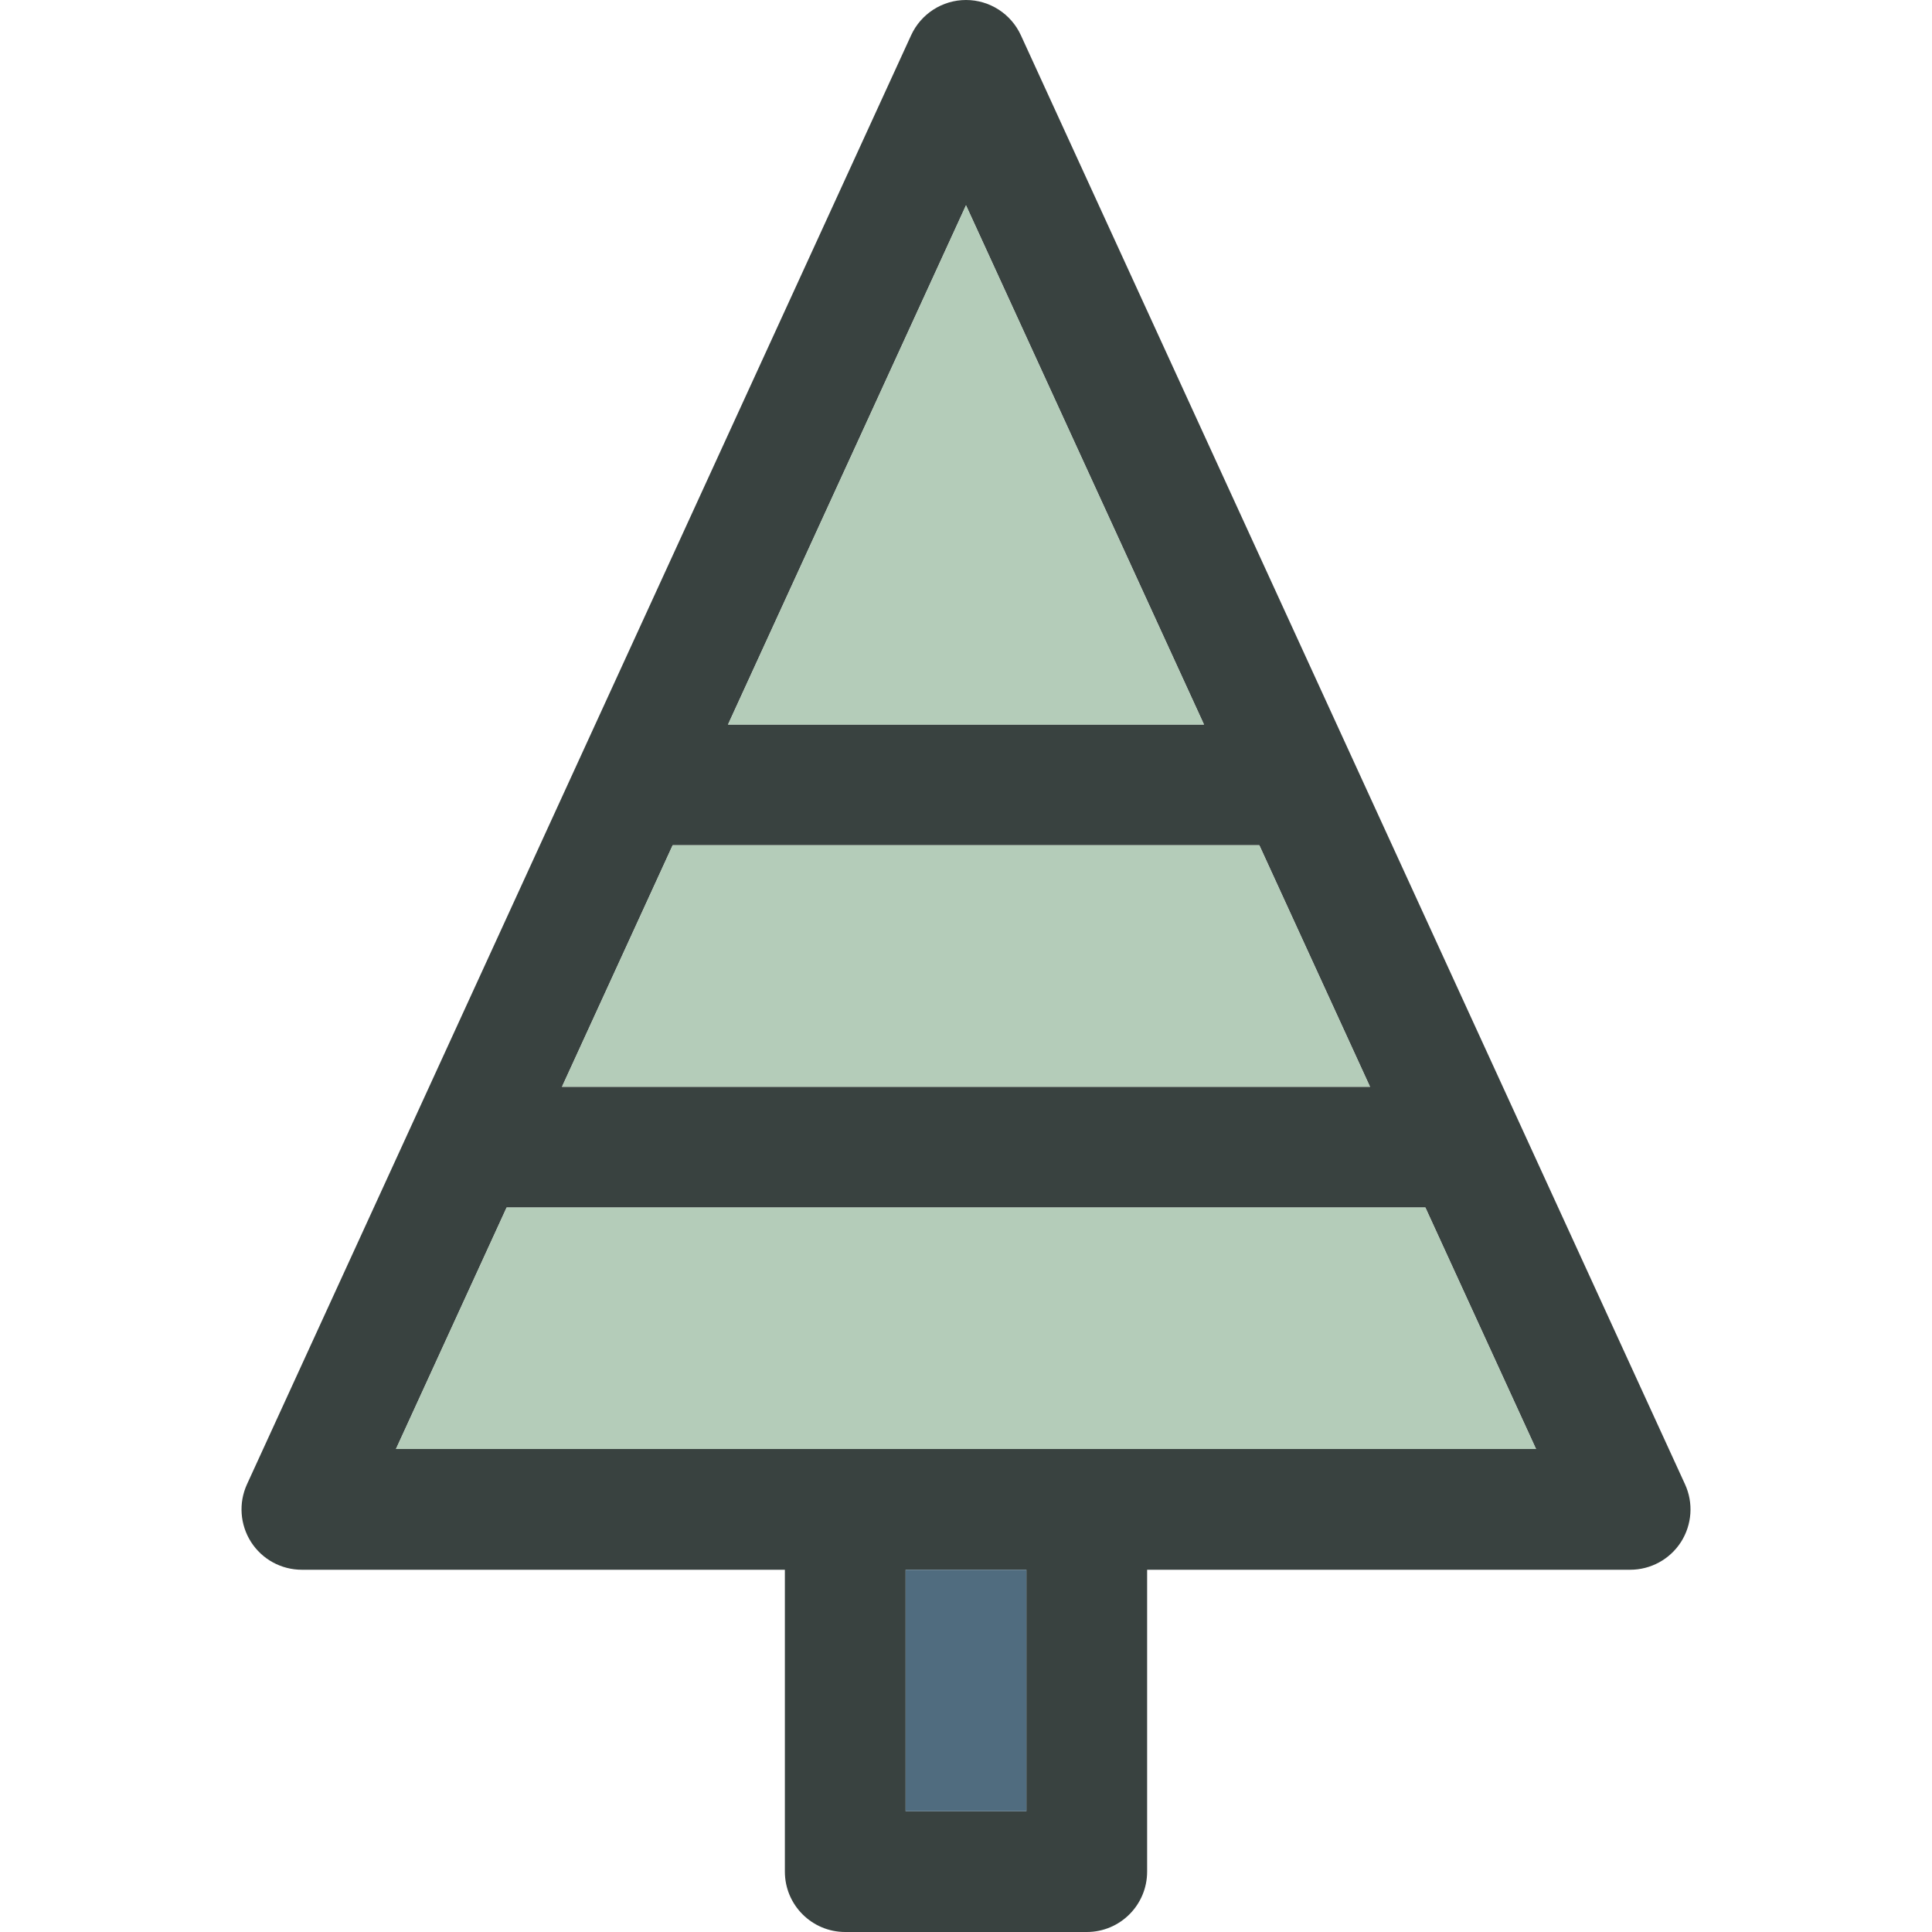 <?xml version="1.0" encoding="utf-8"?>
<!-- Generator: Adobe Illustrator 16.0.0, SVG Export Plug-In . SVG Version: 6.00 Build 0)  -->
<!DOCTYPE svg PUBLIC "-//W3C//DTD SVG 1.0//EN" "http://www.w3.org/TR/2001/REC-SVG-20010904/DTD/svg10.dtd">
<svg version="1.0" id="Layer_1" xmlns="http://www.w3.org/2000/svg" xmlns:xlink="http://www.w3.org/1999/xlink" x="0px" y="0px"
	 width="64px" height="64px" viewBox="0 0 64 64" enable-background="new 0 0 64 64" xml:space="preserve">
<g>
	<path fill="#394240" d="M55.818,49.168l-22-48C33.492,0.457,32.781,0,32,0s-1.492,0.457-1.818,1.168l-22,48
		c-0.283,0.617-0.232,1.34,0.135,1.914C8.686,51.656,9.318,52,10,52h16v10c0,1.105,0.895,2,2,2h8c1.105,0,2-0.895,2-2V52h16
		c0.682,0,1.314-0.344,1.684-0.918C56.051,50.508,56.102,49.785,55.818,49.168z M32,6.801L39.883,24H24.117L32,6.801z M22.283,28
		h19.434l3.666,8H18.617L22.283,28z M34,60h-4v-8h4V60z M13.117,48l3.666-8h30.434l3.666,8H13.117z"/>
	<rect x="30" y="52" fill="#506C7F" width="4" height="8"/>
	<g>
		<polygon fill="#B4CCB9" points="32,6.801 24.117,24 39.883,24 		"/>
		<polygon fill="#B4CCB9" points="41.717,28 22.283,28 18.617,36 45.383,36 		"/>
		<polygon fill="#B4CCB9" points="47.217,40 16.783,40 13.117,48 50.883,48 		"/>
	</g>
</g>
</svg>
